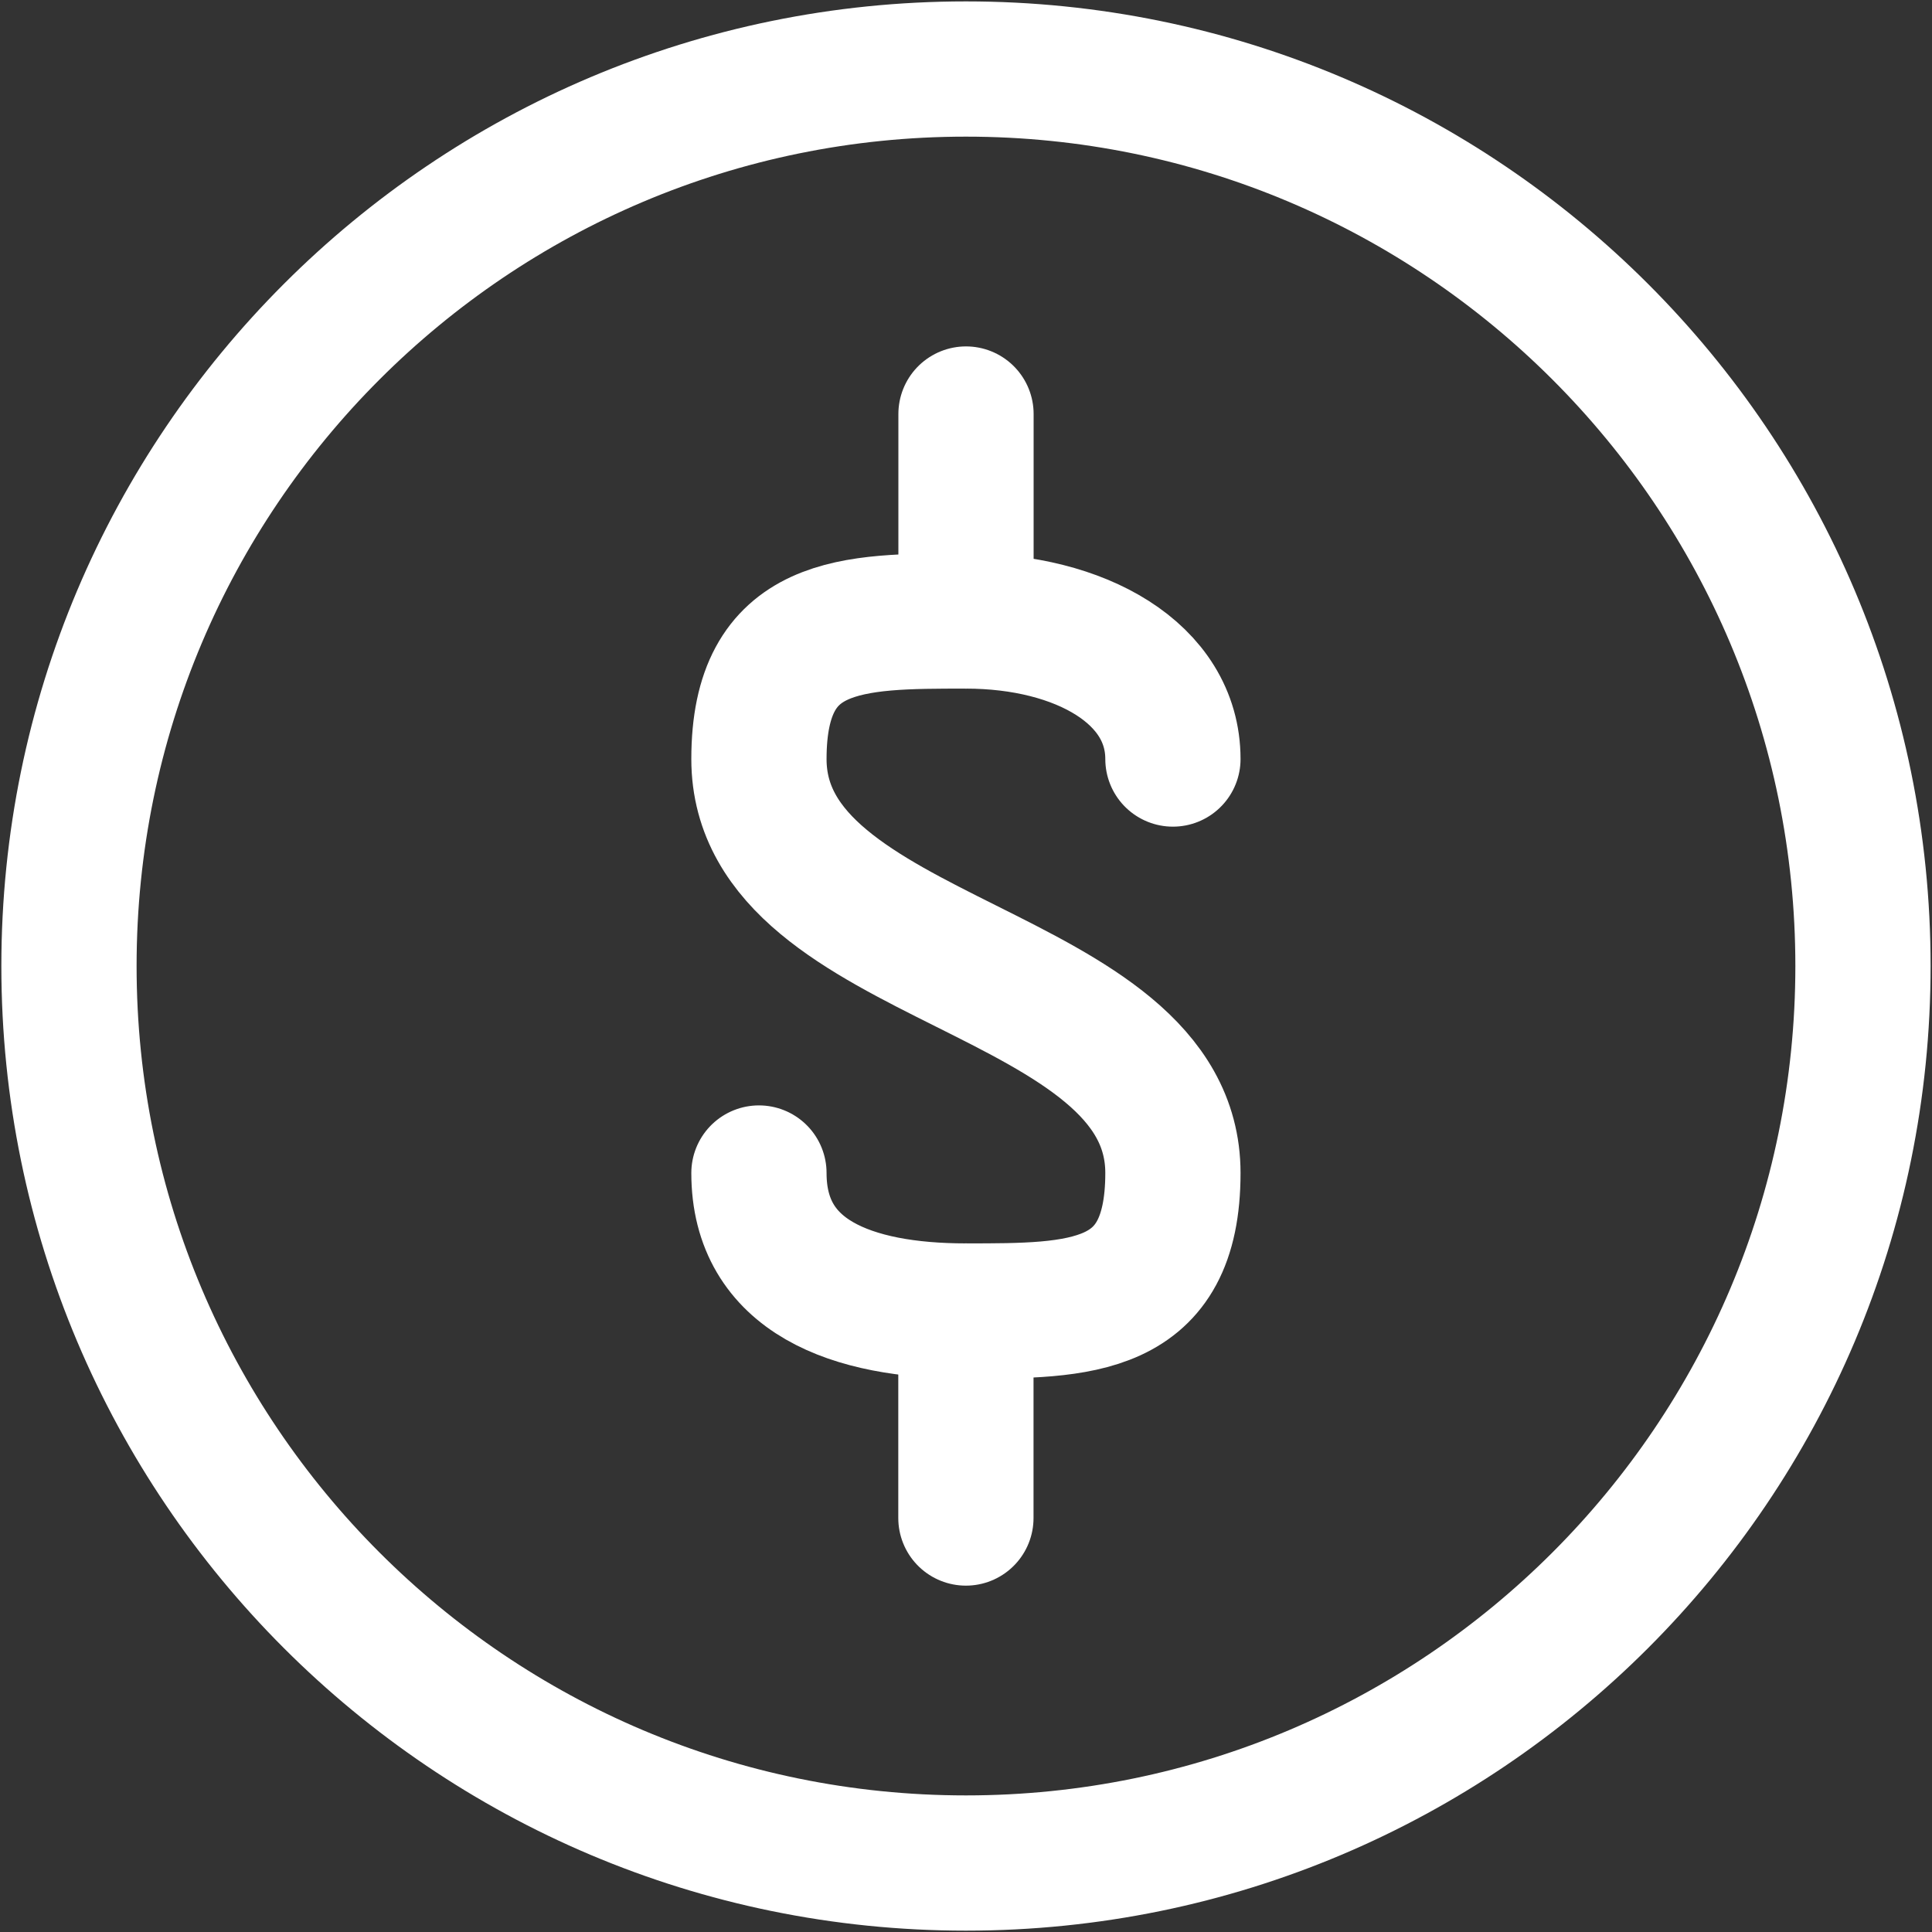 <svg width="40" height="40" viewBox="0 0 40 40" fill="none" xmlns="http://www.w3.org/2000/svg">
<rect x="0" y="0" width="40" height="40" fill="#333333" stroke="none"/>
<path d="M20 12.857V8.572" stroke="white" stroke-width="2.8" stroke-linecap="round" stroke-linejoin="round"/>
<path d="M15.713 24.286C15.713 26.429 17.627 27.143 19.999 27.143C22.37 27.143 24.284 27.143 24.284 24.286C24.284 20 15.713 20 15.713 15.715C15.713 12.857 17.627 12.857 19.999 12.857C22.37 12.857 24.284 13.943 24.284 15.715" stroke="white" stroke-width="2.8" stroke-linecap="round" stroke-linejoin="round"/>
<path d="M19.998 27.143V31.429" stroke="white" stroke-width="2.8" stroke-linecap="round" stroke-linejoin="round"/>
<path d="M19.999 38.572C30.256 38.572 38.571 30.257 38.571 20C38.571 9.743 30.256 1.429 19.999 1.429C9.742 1.429 1.428 9.743 1.428 20C1.428 30.257 9.742 38.572 19.999 38.572Z" stroke="white" stroke-width="2.8" stroke-linecap="round" stroke-linejoin="round"/>
</svg>

